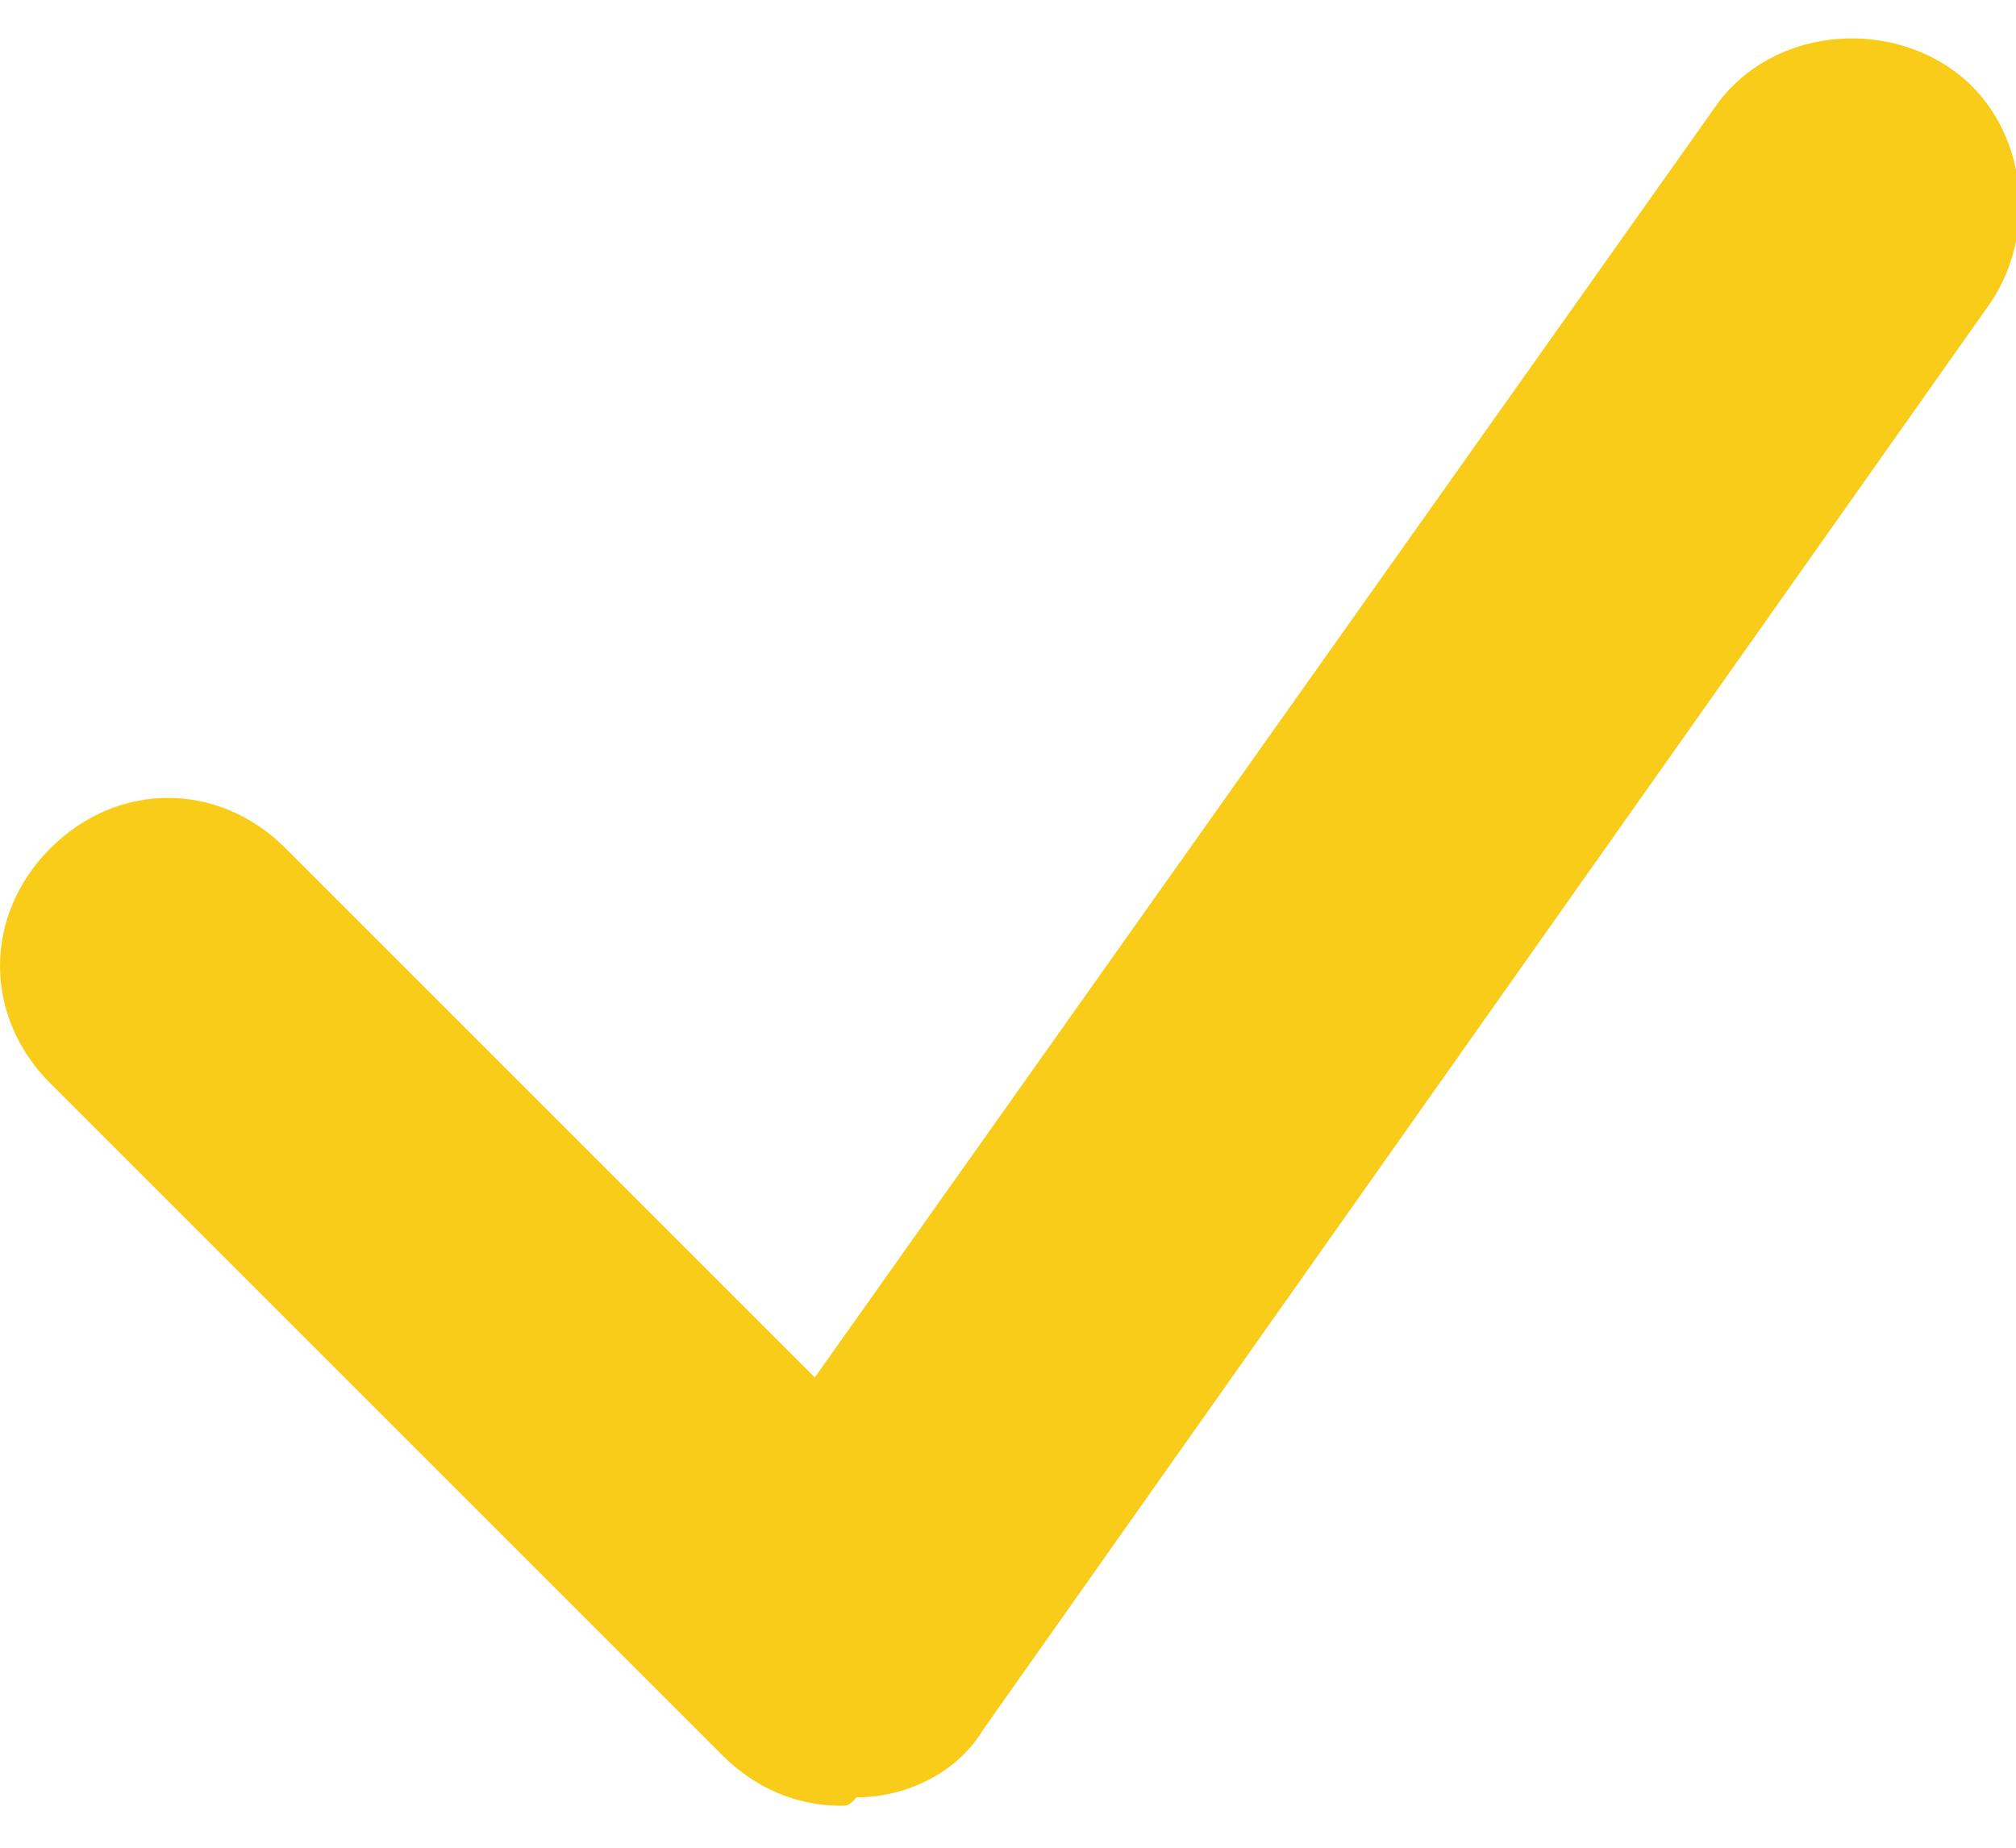 <?xml version="1.0" encoding="UTF-8"?> <!-- Generator: Adobe Illustrator 26.1.0, SVG Export Plug-In . SVG Version: 6.00 Build 0) --> <svg xmlns="http://www.w3.org/2000/svg" xmlns:xlink="http://www.w3.org/1999/xlink" id="Слой_1" x="0px" y="0px" viewBox="0 0 24 22" style="enable-background:new 0 0 24 22;" xml:space="preserve"> <style type="text/css"> .st0{fill:#F8CC18;} </style> <g> <path class="st0" d="M10,21.5c-0.5,0-1-0.2-1.4-0.6l-8-8c-0.8-0.8-0.8-2,0-2.8c0.8-0.8,2-0.8,2.8,0l6.3,6.3L20.4,1.3 c0.6-0.9,1.9-1.1,2.8-0.5c0.9,0.6,1.1,1.9,0.5,2.8l-12,17c-0.3,0.5-0.9,0.8-1.5,0.8C10.1,21.5,10.1,21.5,10,21.5z"></path> </g> </svg> 